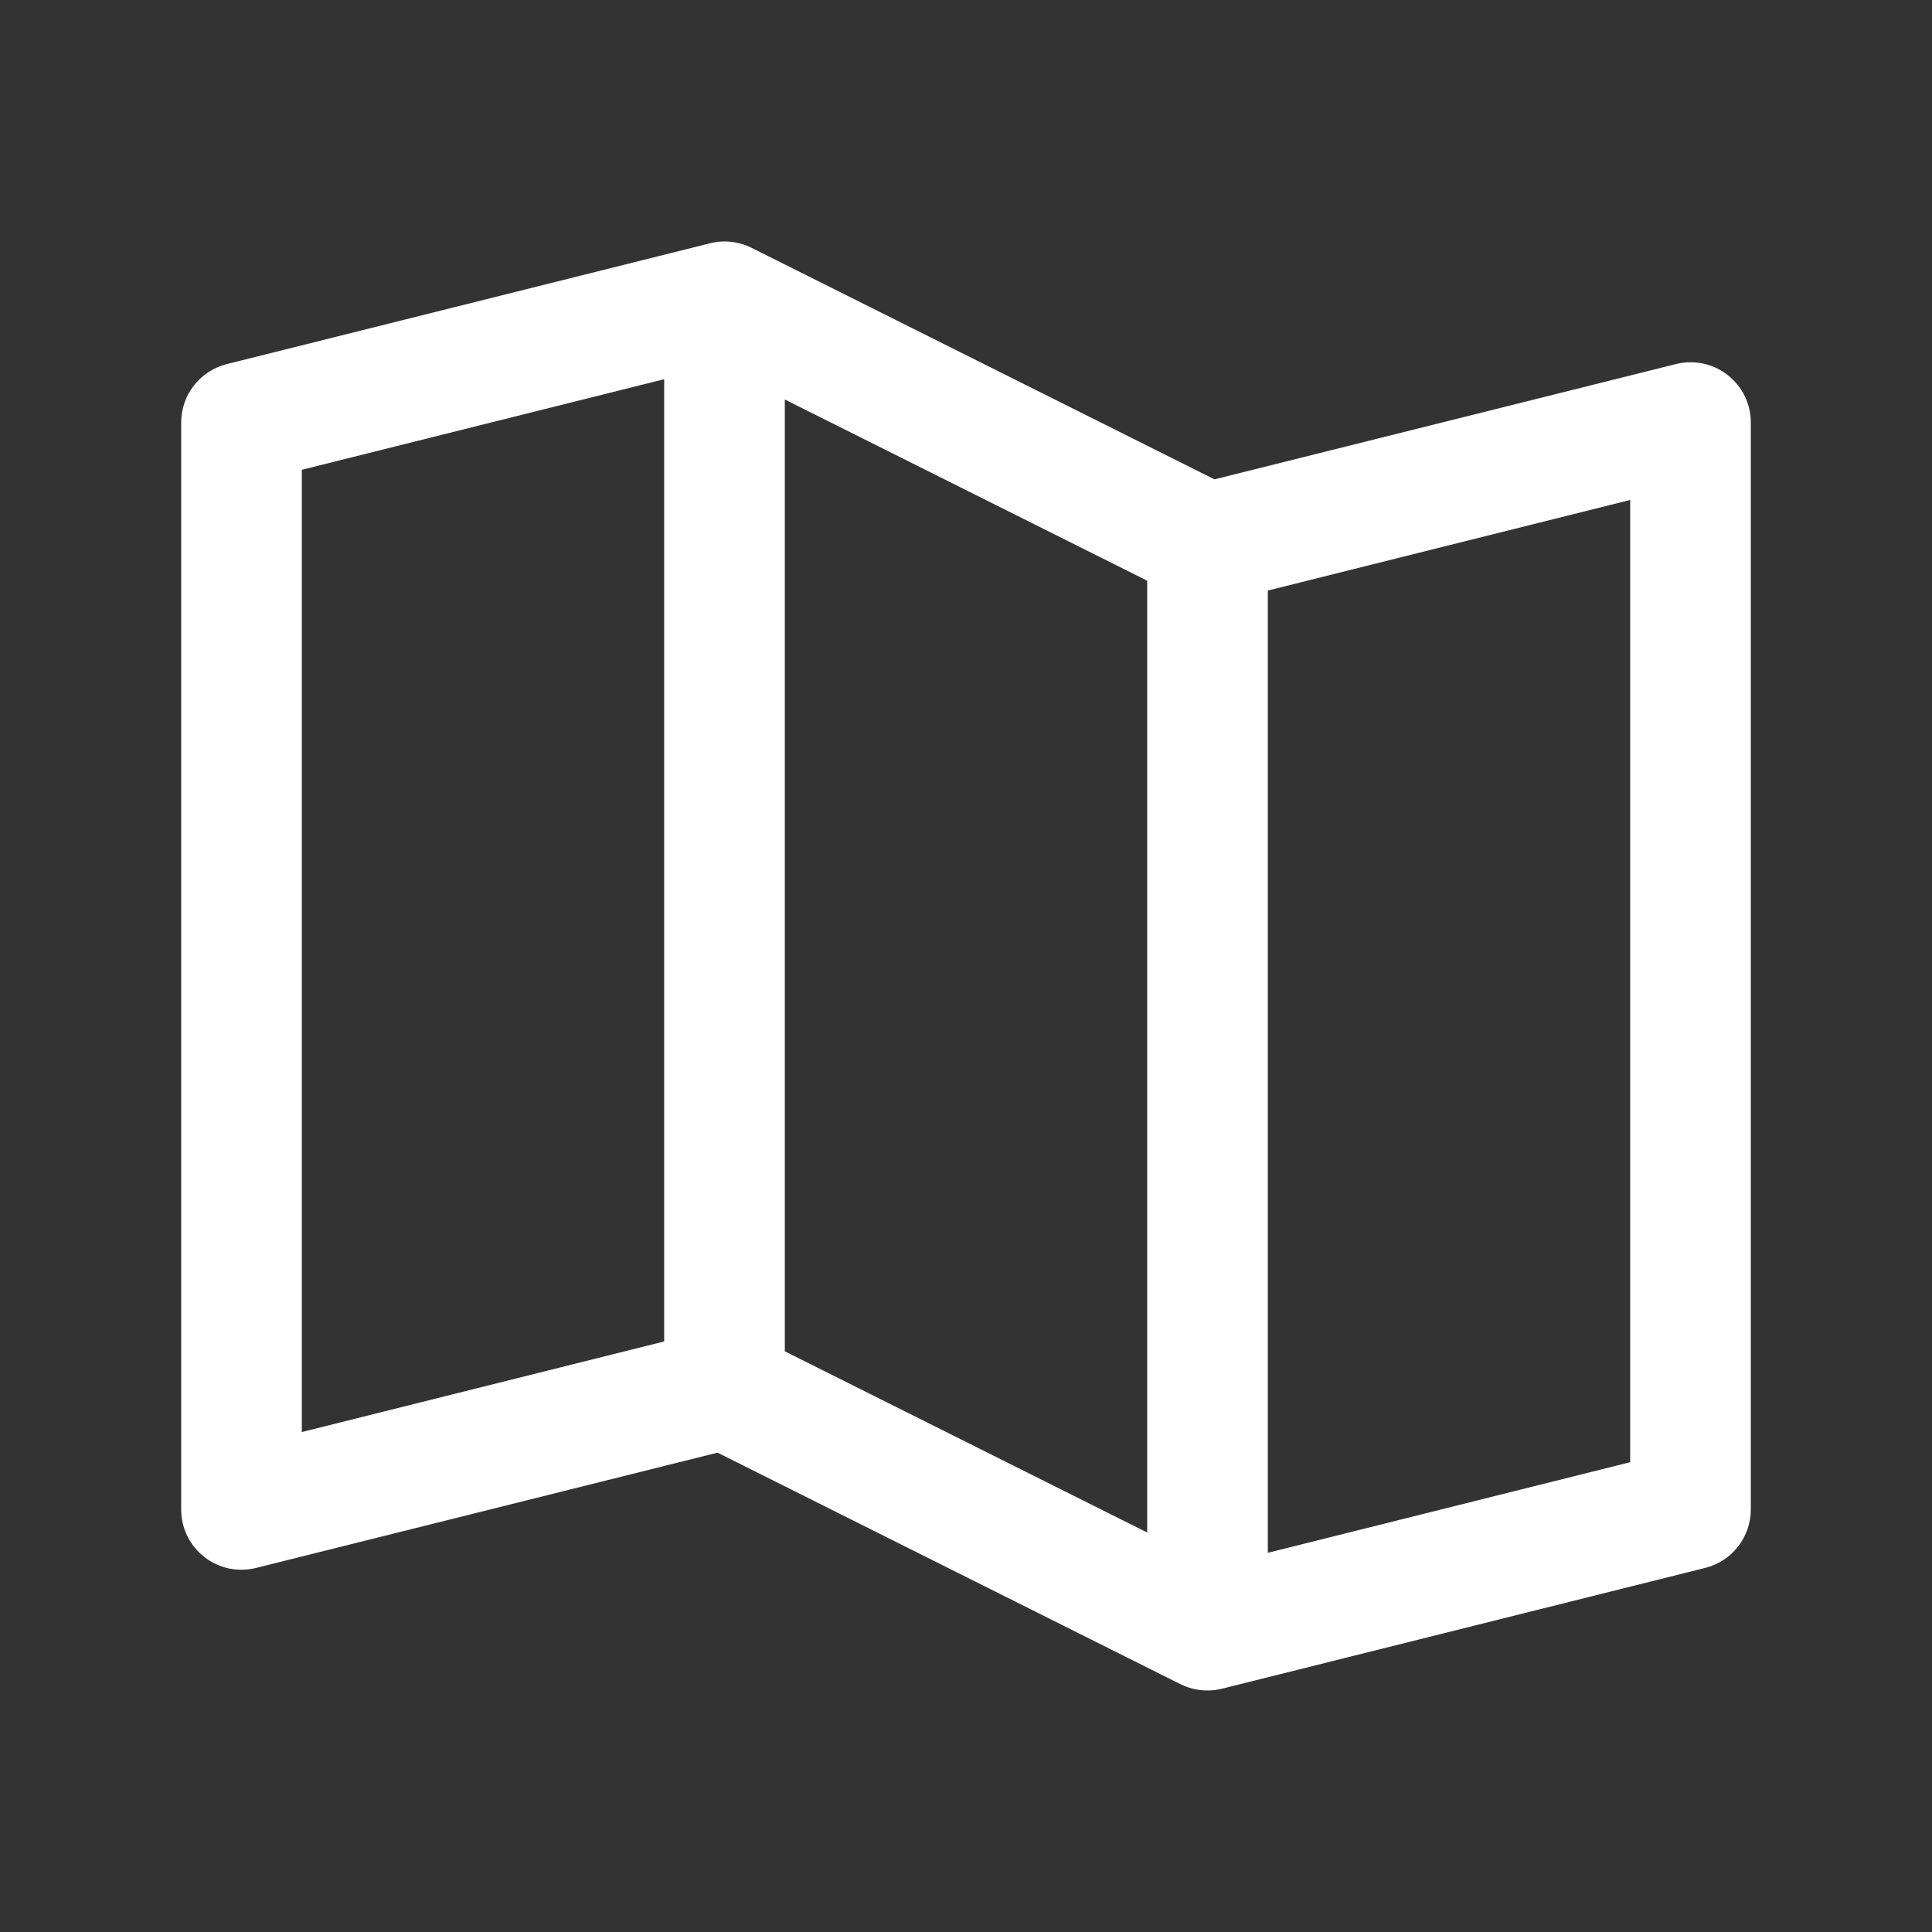 <svg width="18" height="18" viewBox="0 0 18 18" fill="none" xmlns="http://www.w3.org/2000/svg">
<rect x="0" y="0" width="18" height="18" fill="#333333" stroke="none"/>
<path d="M16.096 3.494C16.029 3.441 15.95 3.405 15.867 3.387C15.783 3.37 15.697 3.371 15.614 3.392L11.315 4.466L7.002 2.309C6.882 2.249 6.744 2.234 6.614 2.267L2.114 3.392C1.992 3.422 1.884 3.493 1.807 3.591C1.729 3.69 1.688 3.812 1.688 3.938V14.063C1.688 14.148 1.707 14.232 1.744 14.309C1.782 14.386 1.836 14.453 1.904 14.506C1.971 14.559 2.05 14.595 2.133 14.613C2.217 14.63 2.303 14.629 2.386 14.608L6.685 13.534L10.998 15.691C11.077 15.73 11.163 15.75 11.25 15.75C11.296 15.75 11.342 15.744 11.386 15.733L15.886 14.608C16.008 14.578 16.116 14.508 16.193 14.409C16.27 14.31 16.312 14.188 16.312 14.063V3.938C16.312 3.852 16.293 3.768 16.256 3.691C16.218 3.614 16.163 3.547 16.096 3.494ZM7.312 3.722L10.688 5.41V14.278L7.312 12.59V3.722ZM2.812 4.377L6.188 3.533V12.498L2.812 13.342V4.377ZM15.188 13.623L11.812 14.467V5.502L15.188 4.658V13.623Z" fill="white"/>
</svg>
